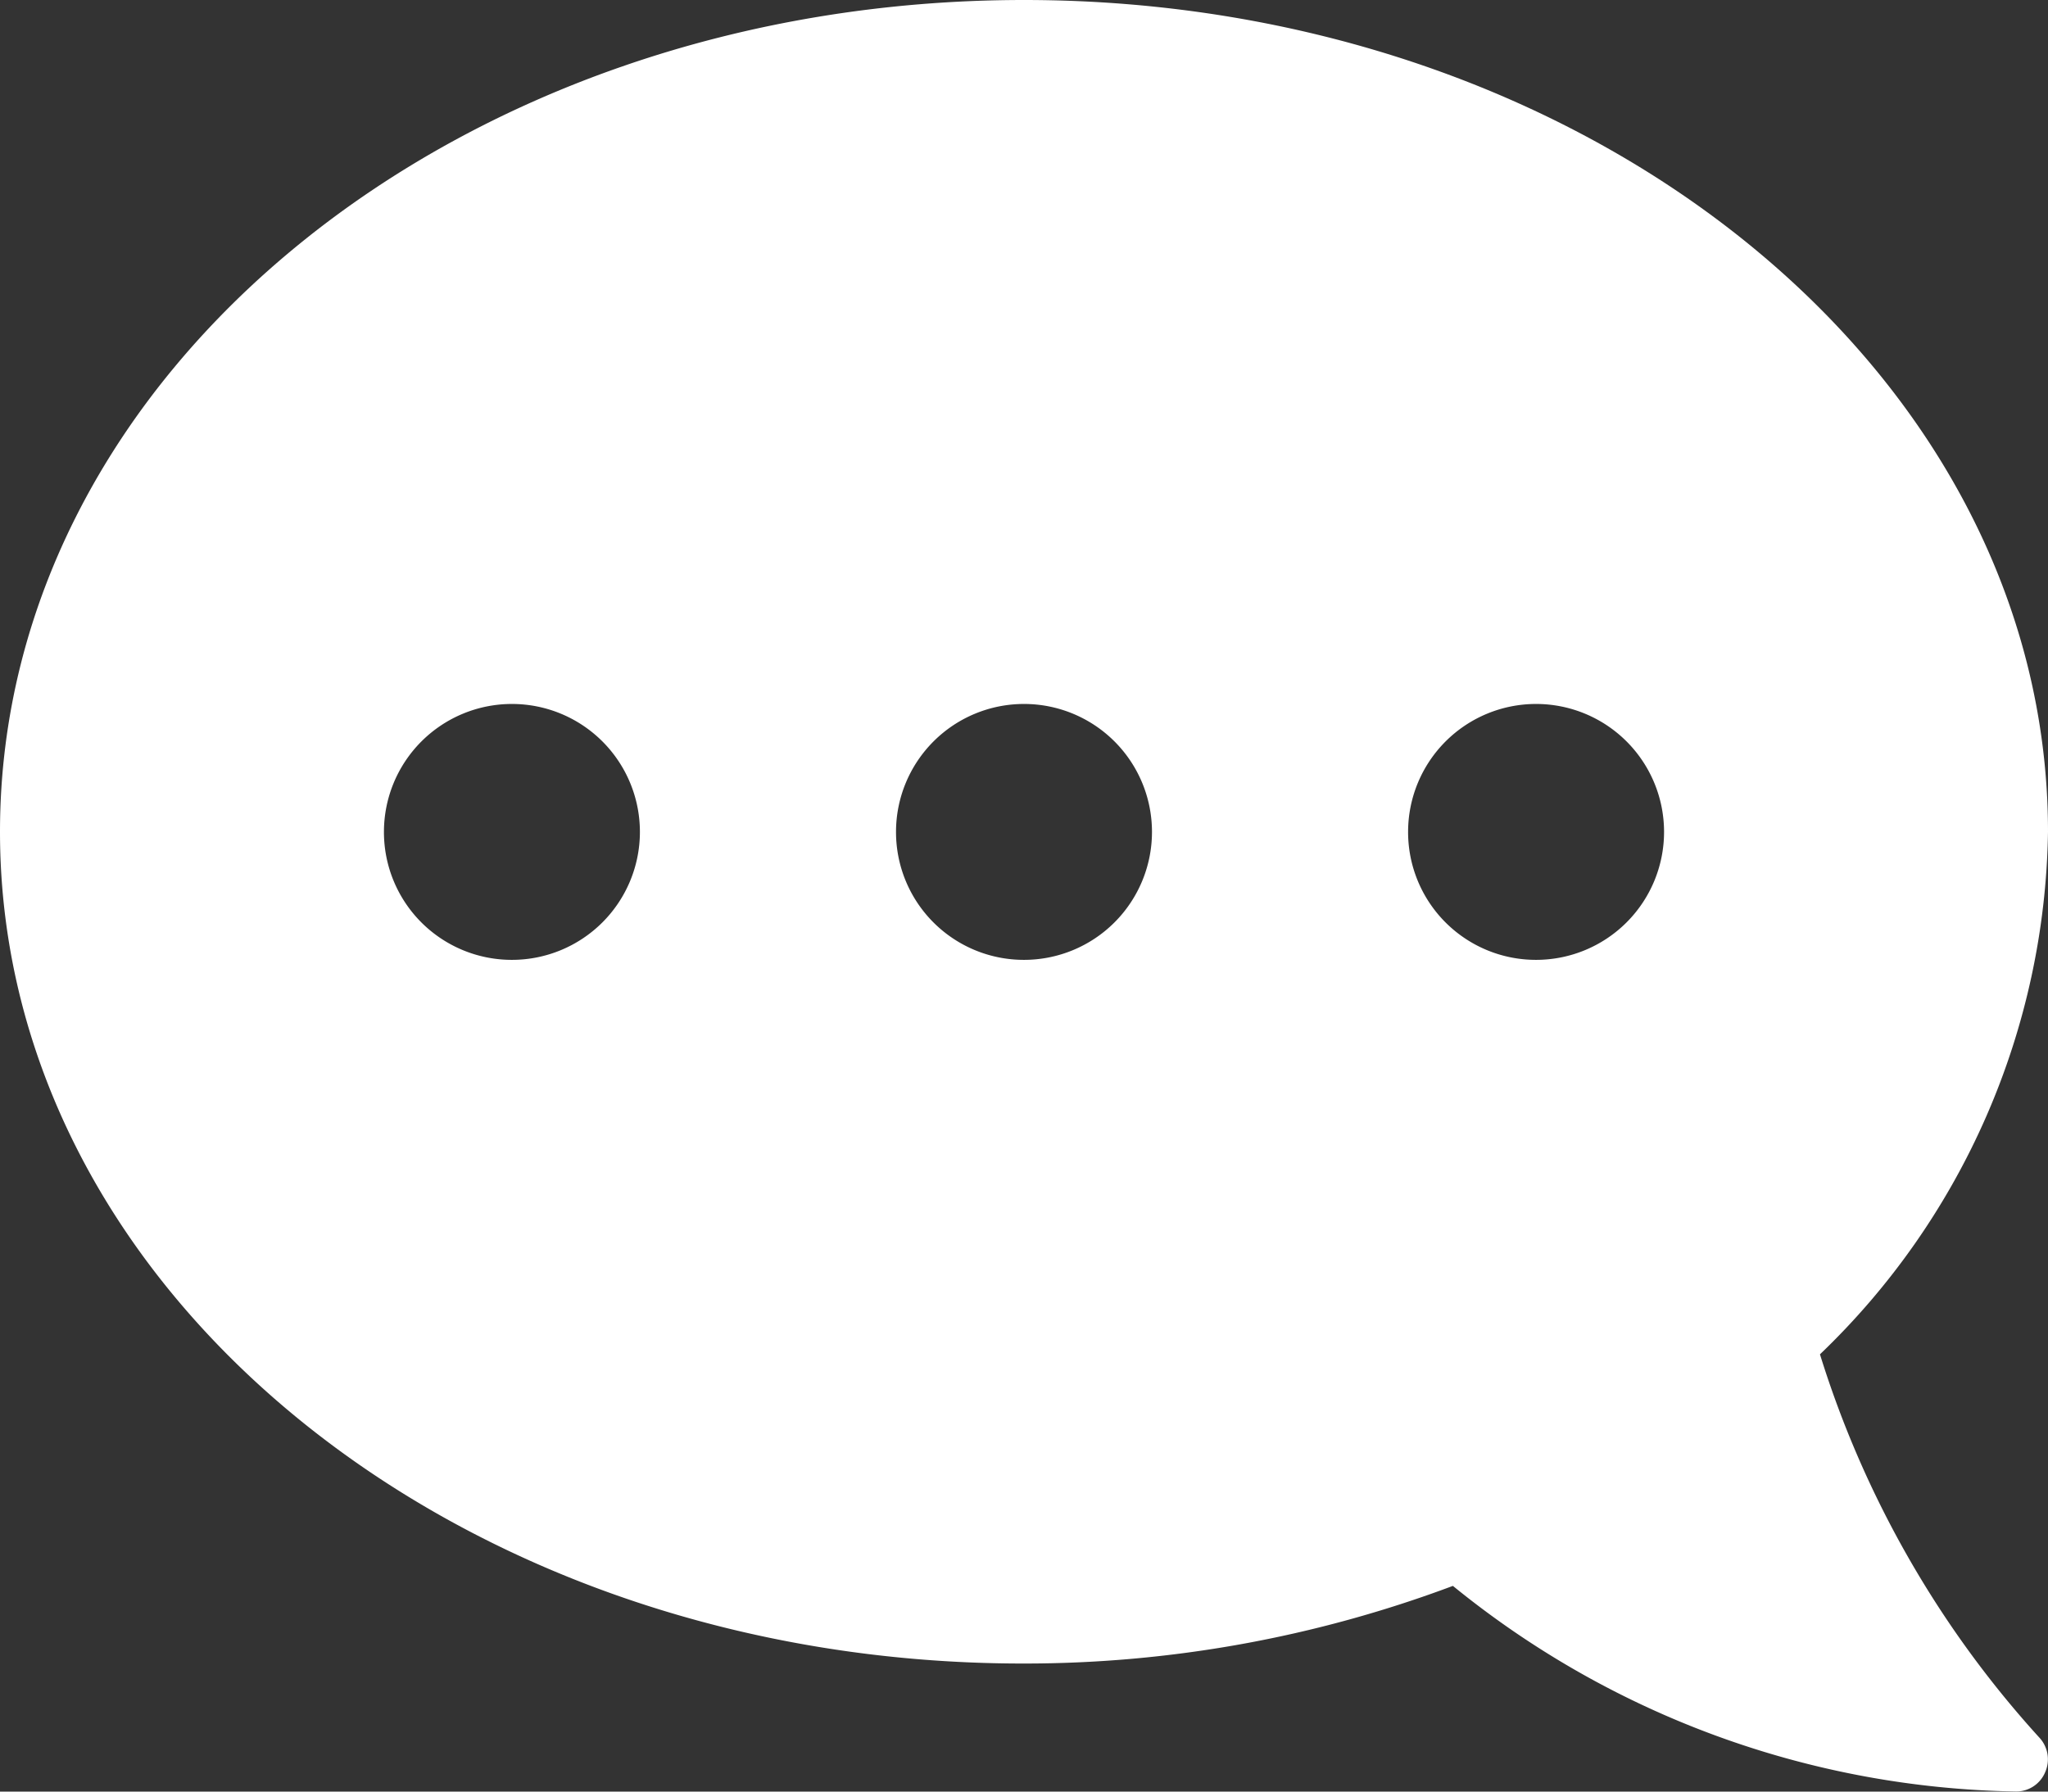 <svg xmlns="http://www.w3.org/2000/svg" width="13.714" height="12" viewBox="0 0 13.714 12">
  <rect x="0" y="0" width="13.714" height="12" fill="#333333" stroke="none"/>
  <g id="吹き出し_" data-name="吹き出し６" transform="translate(84.775 74.178)">
    <path id="パス_434" data-name="パス 434" d="M6.857,0c3.787,0,6.857,2.494,6.857,5.571a4.945,4.945,0,0,1-1.527,3.5,6.814,6.814,0,0,0,1.468,2.566.213.213,0,0,1,.04.233.21.21,0,0,1-.2.129,6.126,6.126,0,0,1-3.766-1.377,8.169,8.169,0,0,1-2.877.52C3.07,11.143,0,8.649,0,5.571S3.07,0,6.857,0Zm3.429,6.429a.857.857,0,1,0-.857-.857A.856.856,0,0,0,10.286,6.429Zm-3.429,0A.857.857,0,1,0,6,5.571.856.856,0,0,0,6.857,6.429Zm-3.429,0a.857.857,0,1,0-.857-.857A.856.856,0,0,0,3.429,6.429Z" transform="translate(-84.775 -74.178)" fill="#fff"/>
  </g>
</svg>
